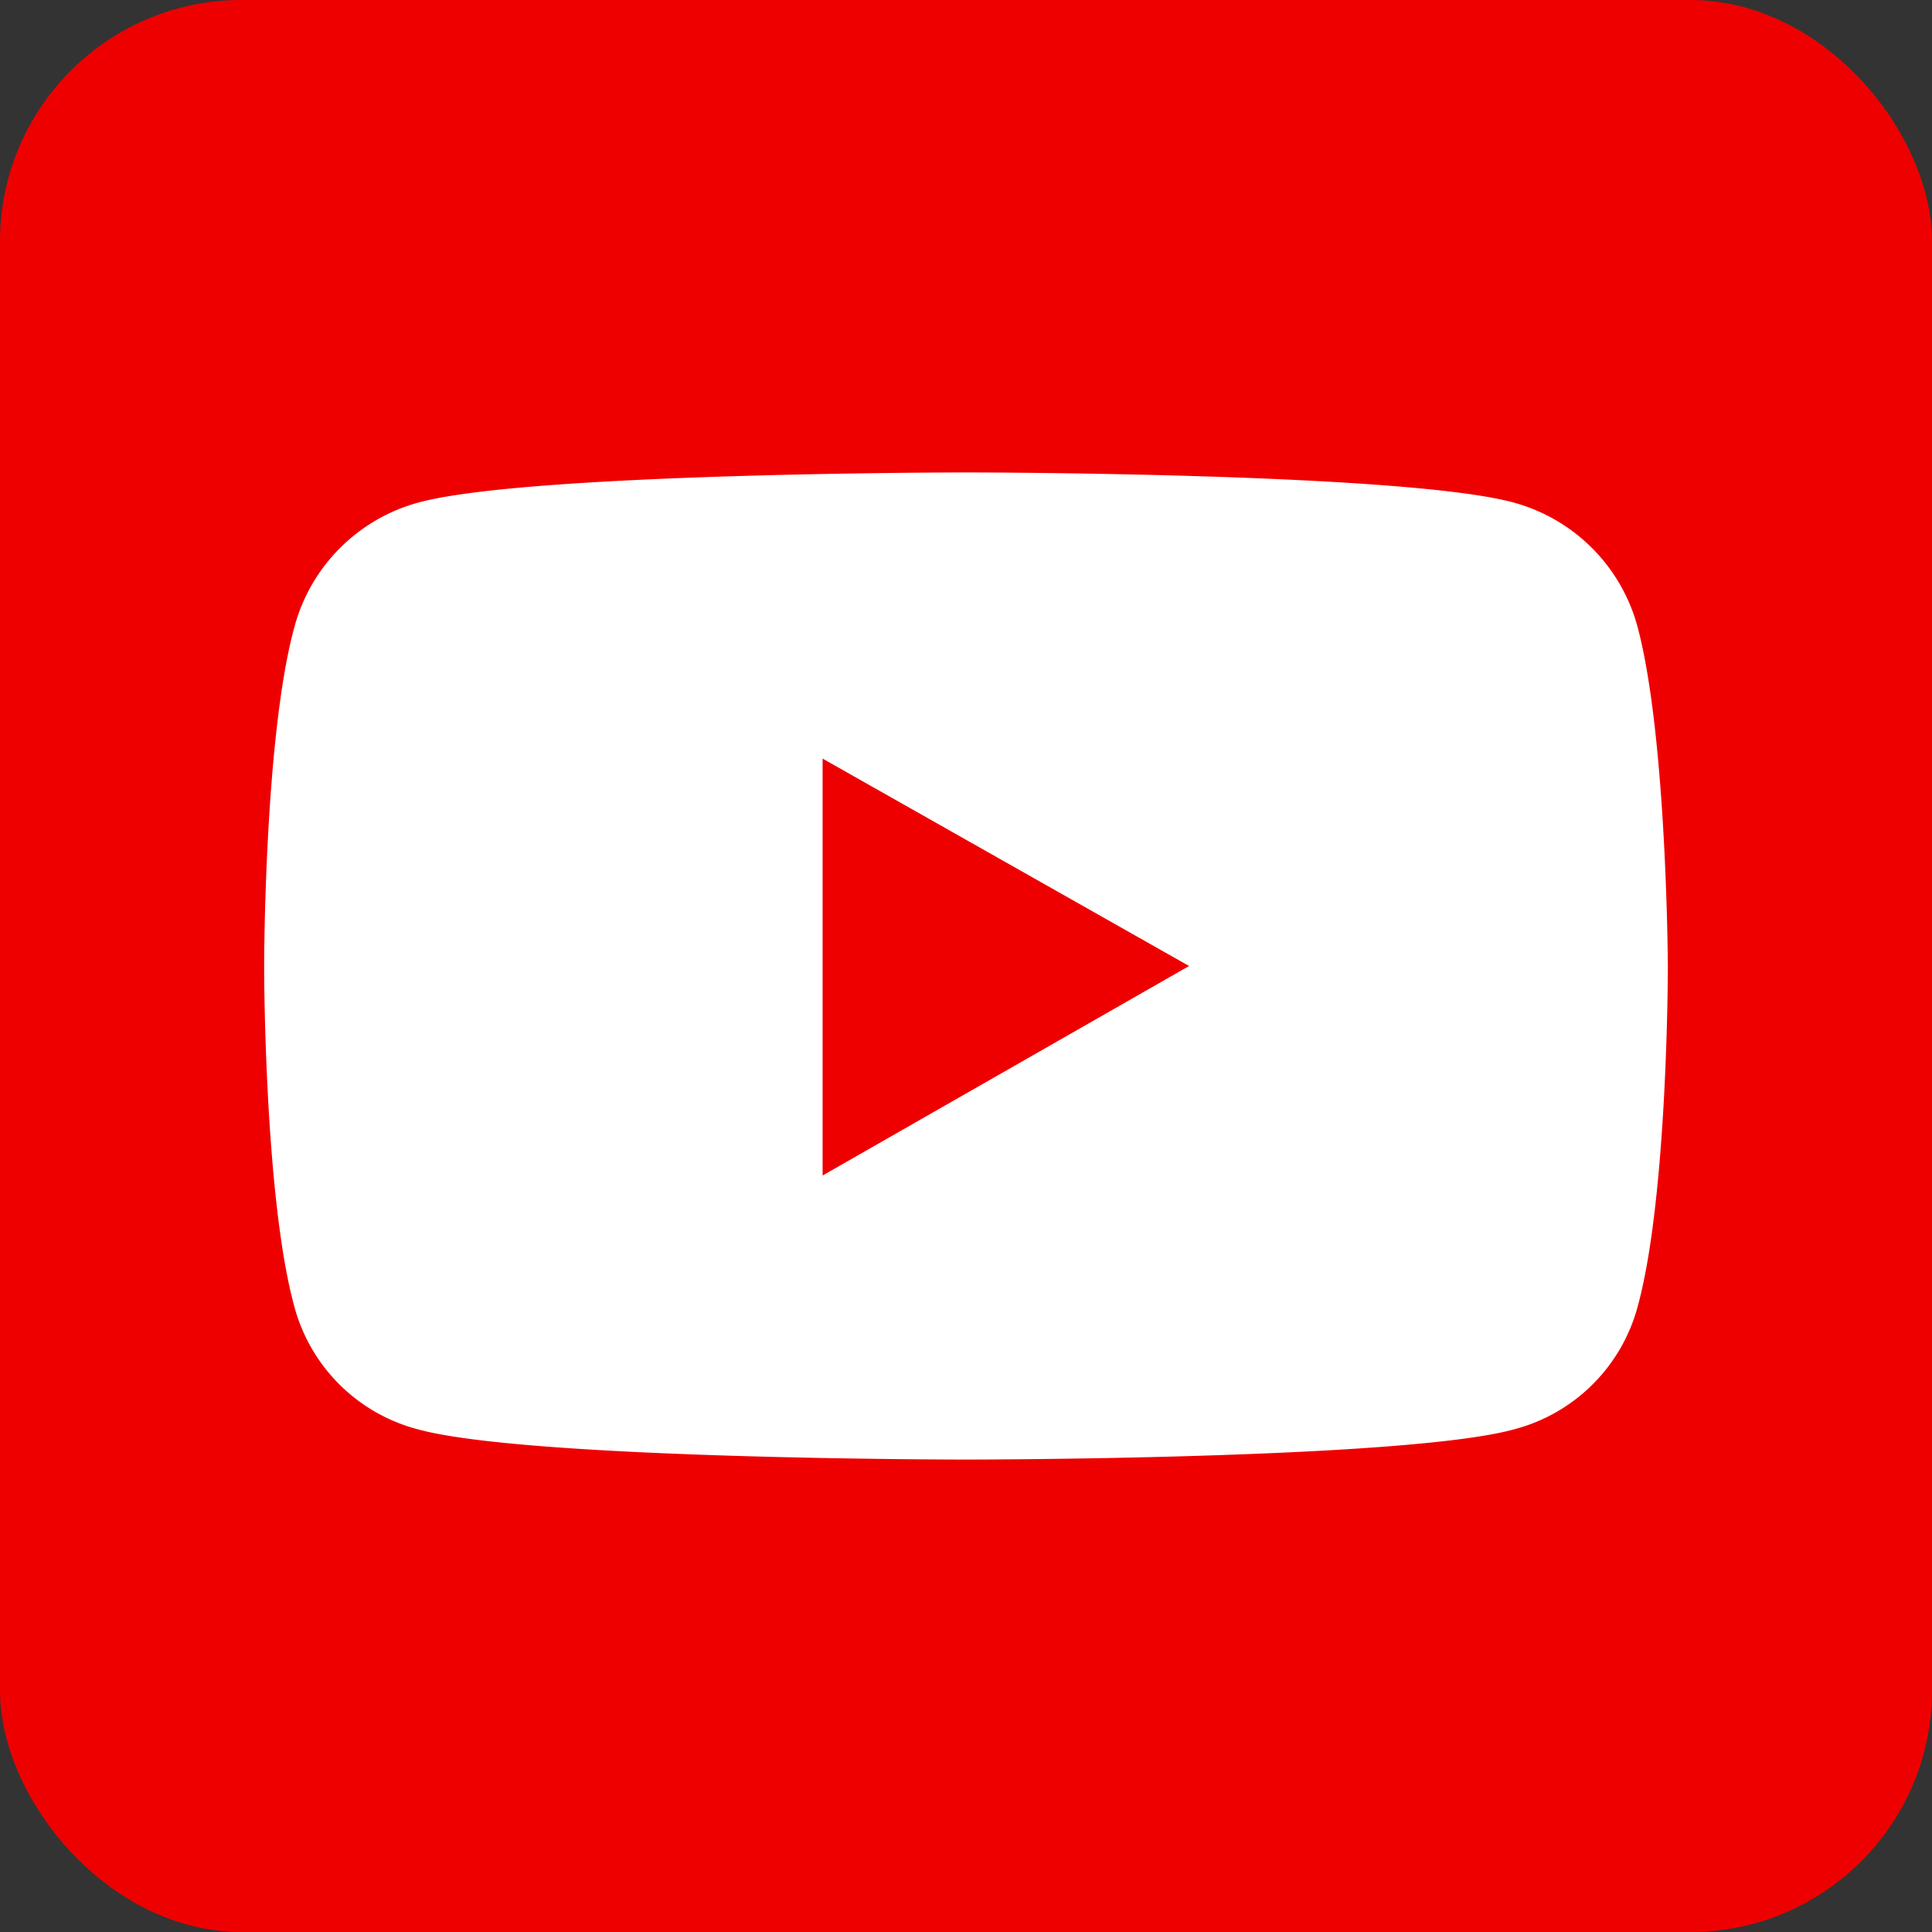 <svg id="Layer_1" data-name="Layer 1" xmlns="http://www.w3.org/2000/svg" width="64" height="64" viewBox="0 0 64 64"><rect x="0" y="0" width="64" height="64" fill="#333333" stroke="none"/><defs><style>.cls-1{fill:#ef0000;}.cls-2{fill:#fff;}</style></defs><title>youtube-c</title><rect class="cls-1" width="64" height="64" rx="8"/><path class="cls-2" d="M54.25,20.78a5.84,5.84,0,0,0-4.1-4.13c-3.63-1-18.15-1-18.15-1s-14.52,0-18.15,1a5.84,5.84,0,0,0-4.1,4.13c-1,3.65-1,11.25-1,11.25s0,7.61,1,11.25a5.74,5.74,0,0,0,4.1,4.07c3.63,1,18.15,1,18.15,1s14.52,0,18.15-1a5.74,5.74,0,0,0,4.1-4.07c1-3.64,1-11.25,1-11.25S55.22,24.43,54.25,20.78Zm-27,18.16V25.13L39.39,32,27.25,38.94Z"/></svg>